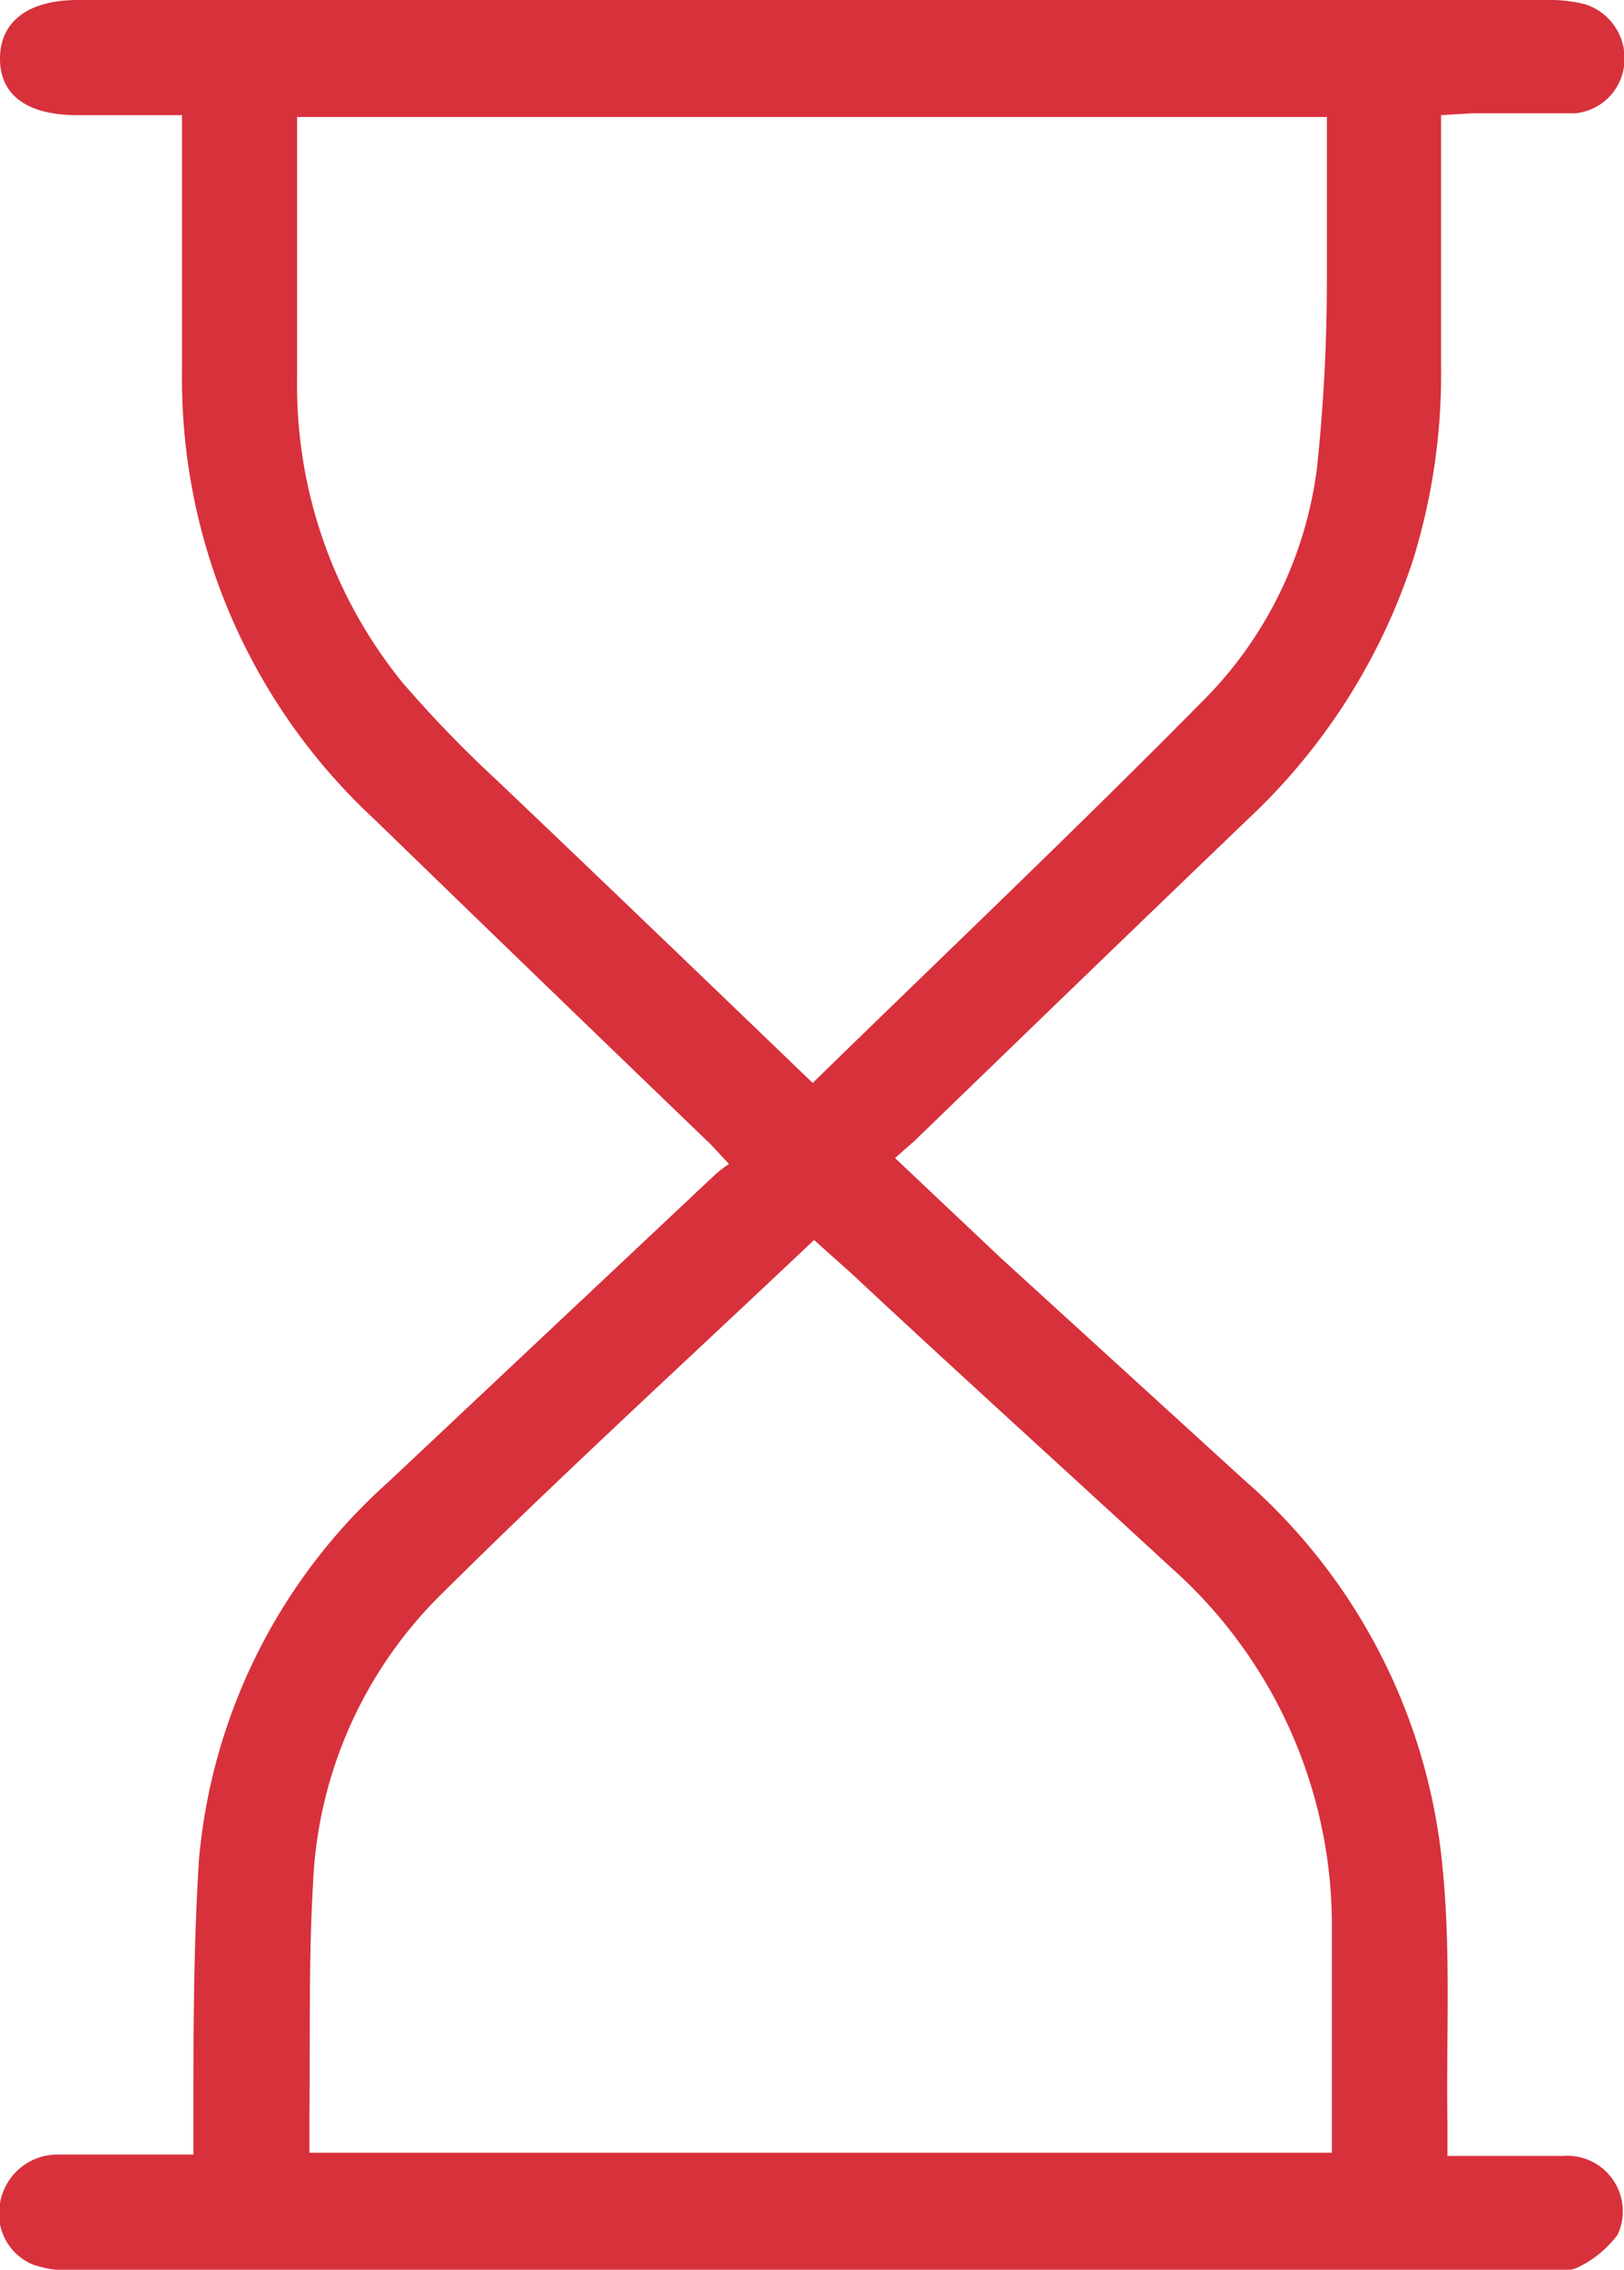 <svg id="Layer_1" data-name="Layer 1" xmlns="http://www.w3.org/2000/svg" viewBox="0 0 35.69 49.86"><defs><style>.cls-1{fill:#d7313c;}</style></defs><title>icon</title><path class="cls-1" d="M31.67,2.53c0,1.89,0,3.7,0,5.51a13.81,13.81,0,0,1-.61,4.24A13.56,13.56,0,0,1,27.42,18c-2.45,2.35-4.88,4.7-7.32,7.06l-.43.38L22,27.64l5.33,4.86A12.88,12.88,0,0,1,31.7,41c.19,1.87.08,3.76.11,5.65v.71c.89,0,1.71,0,2.54,0a1.22,1.22,0,0,1,1.2,1.73,2.36,2.36,0,0,1-.92.74,1.33,1.33,0,0,1-.61.05H1.65a2.6,2.6,0,0,1-.92-.13A1.21,1.21,0,0,1,0,48.4,1.28,1.28,0,0,1,1.3,47.33c.77,0,1.55,0,2.33,0h.62v-.64c0-1.94,0-3.88.12-5.81a12.61,12.61,0,0,1,4.16-8.32l7.19-6.76a2.89,2.89,0,0,1,.3-.23l-.4-.43Q11.92,21.58,8.23,18A13.19,13.19,0,0,1,4,8.15V2.53H1.7C.61,2.53,0,2.1,0,1.29S.61,0,1.71,0H34a3.17,3.17,0,0,1,.82.09,1.24,1.24,0,0,1,.88,1.26,1.2,1.2,0,0,1-1.09,1.14c-.75,0-1.52,0-2.28,0ZM17.86,23.79c2.92-2.85,5.84-5.62,8.67-8.49a8.79,8.79,0,0,0,2.41-5,38.88,38.88,0,0,0,.22-4.18c0-1.18,0-2.35,0-3.55H6.53V3.1c0,1.73,0,3.46,0,5.19A10.35,10.35,0,0,0,8.85,15a26.59,26.59,0,0,0,2.09,2.16C13.22,19.33,15.51,21.53,17.86,23.79Zm11.41,23.5c0-1.66,0-3.29,0-4.91a10.51,10.51,0,0,0-3.53-7.94c-2.34-2.16-4.7-4.29-7-6.44l-.85-.76c-2.77,2.62-5.54,5.15-8.2,7.79a9.47,9.47,0,0,0-2.81,6.35c-.1,1.69-.06,3.38-.08,5.08,0,.27,0,.54,0,.83Z"/></svg>